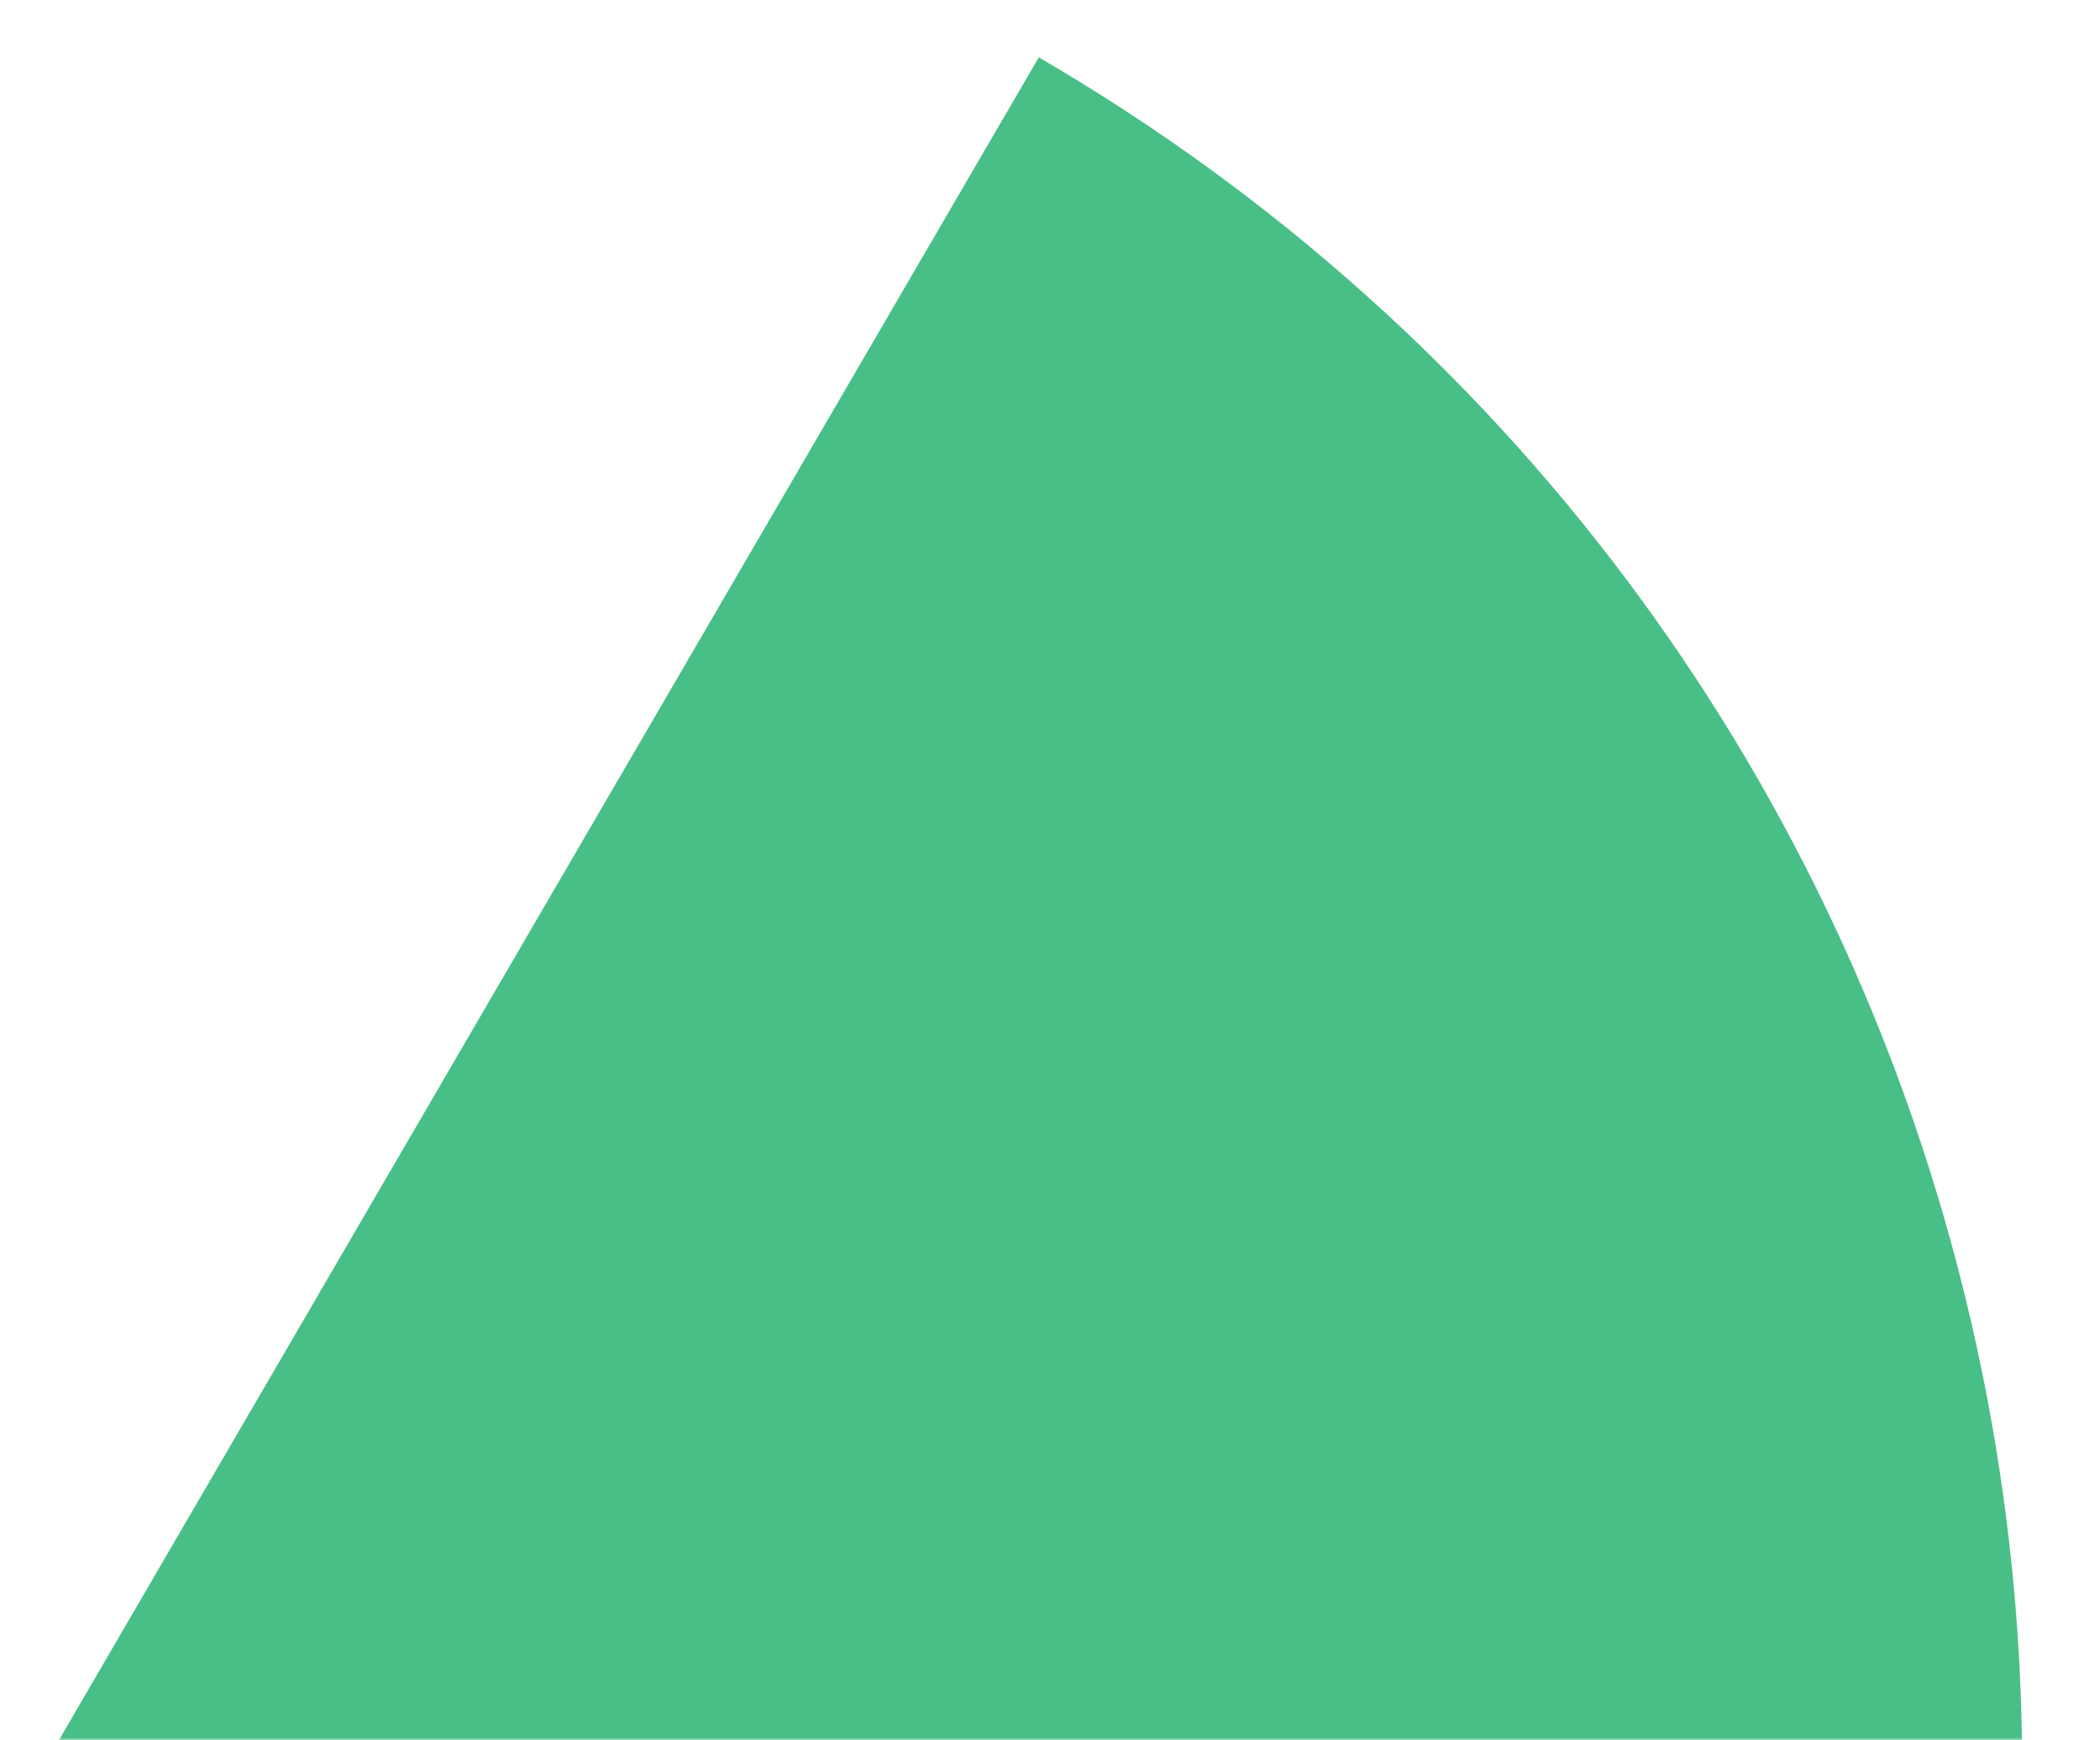 <svg width="374" height="310" viewBox="0 0 374 310" fill="none" xmlns="http://www.w3.org/2000/svg">
<mask id="mask0_711_15" style="mask-type:alpha" maskUnits="userSpaceOnUse" x="0" y="0" width="374" height="310">
<path d="M0 0H374V310H0V0Z" fill="#E3F6FB"/>
</mask>
<g mask="url(#mask0_711_15)">
<path d="M7.749 314.714L185.001 10.218C353.169 108.112 410.14 323.797 312.246 491.965L7.749 314.714Z" fill="#48BF86"/>
</g>
</svg>
